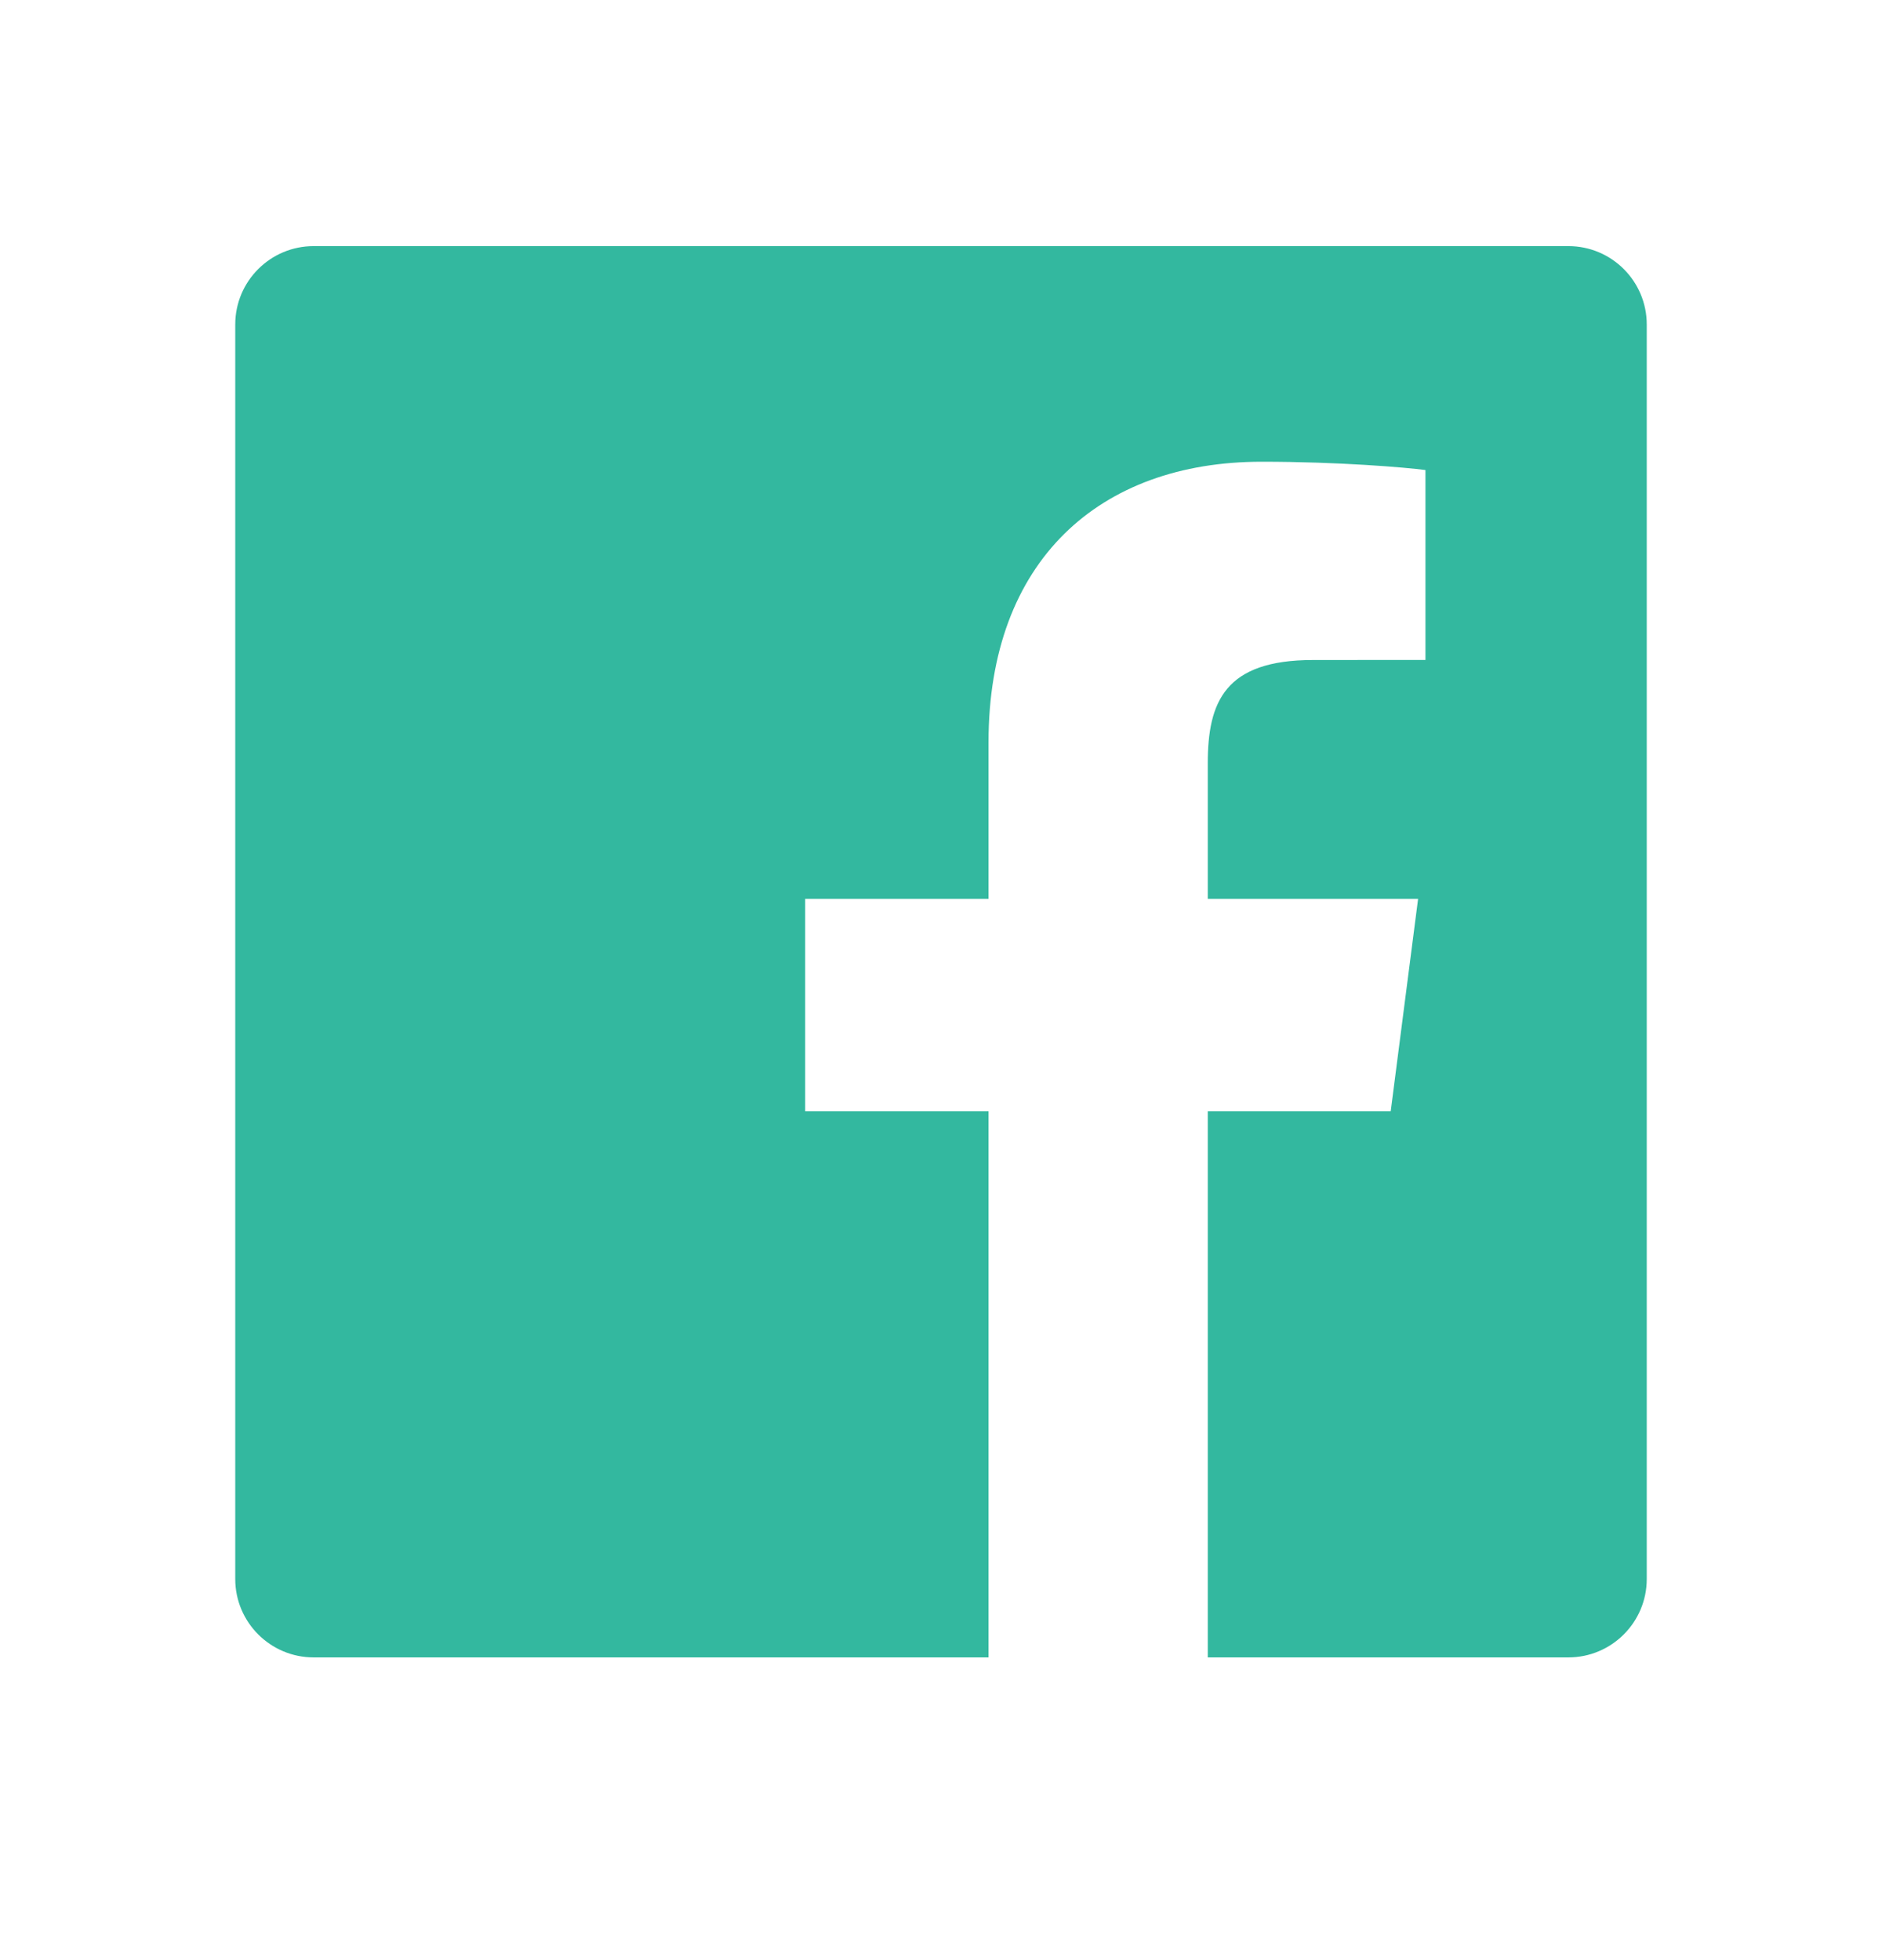 <svg width="24" height="25" viewBox="0 0 24 25" fill="none" xmlns="http://www.w3.org/2000/svg">
<path d="M15.402 21.139V14.173H17.735L18.084 11.465H15.402V9.736C15.402 8.952 15.62 8.418 16.744 8.418L18.178 8.417V5.995C17.93 5.962 17.079 5.889 16.089 5.889C14.021 5.889 12.606 7.151 12.606 9.468V11.465H10.268V14.173H12.606V21.139H4C3.448 21.139 3 20.691 3 20.139V4.139C3 3.586 3.448 3.139 4 3.139H20C20.552 3.139 21 3.586 21 4.139V20.139C21 20.691 20.552 21.139 20 21.139H15.402Z" fill="#33B89F"/>
</svg>

